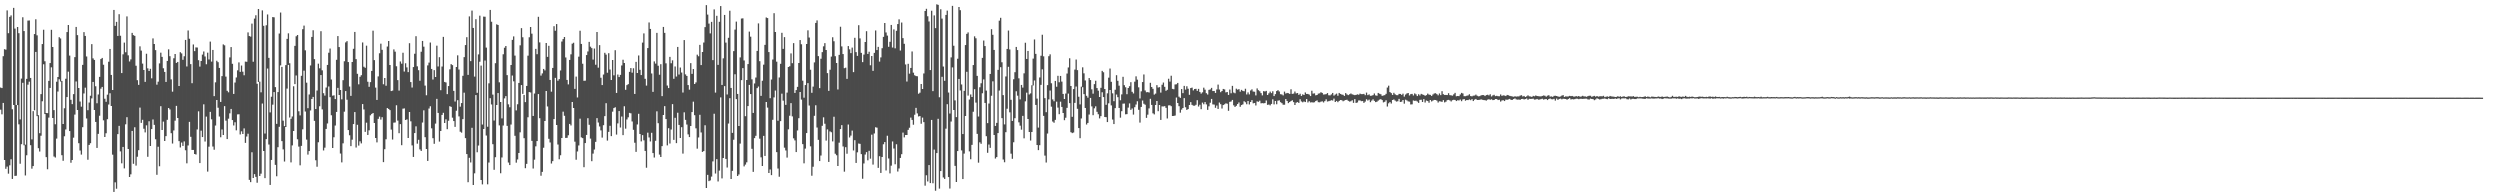 <?xml version="1.0" encoding="UTF-8"?>
<svg xmlns="http://www.w3.org/2000/svg" width="1920" height="150">
  <path d="M0 67.208h1v17.038H0zM1 67.643h1v20.159H1zM2 43.179h1v35.899H2zM3 37.777h1v85.095H3zM4 38.125h1v91.516H4zM5 7.962h1v119.990H5zM6 25.486h1v107.890H6zM7 12.932h1v114.019H7zM8 11.805h1v110.491H8zM9 83.921h1v53.510H9zM10 6.023h1v74.609H10zM11 21.956h1v113.184H11zM12 80.643h1v54.335H12zM13 20.728h1v59.966H13zM14 25.488h1v69.997H14zM15 91.719h1v34.005H15zM16 60.374h1v50.388H16zM17 13.237h1v50.338H17zM18 23.877h1v87.697H18zM19 111.110h1v23.667H19zM20 60.569h1v58.680H20zM21 15.823h1v49.212H21zM22 15.734h1v46.973H22zM23 59.867h1v51.629H23zM24 107.077h1v22.468H24zM25 85.367h1v42.191H25zM26 26.140h1v58.568H26zM27 14.806h1v25.070H27zM28 27.131h1v62.047H28zM29 88.465h1v25.362H29zM30 102.290h1v14.089H30zM31 72.296h1v31.961H31zM32 33.821h1v43.974H32zM33 22.843h1v26.516H33zM34 47.035h1v40.544H34zM35 86.761h1v33.933H35zM36 86.888h1v43.116H36zM37 62.109h1v28.225H37zM38 48.423h1v19.087H38zM39 22.899h1v28.821H39zM40 36.105h1v54.516H40zM41 84.602h1v35.625H41zM42 95.415h1v25.597H42zM43 62.786h1v43.638H43zM44 59.123h1v11.164H44zM45 28.557h1v32.303H45zM46 29.516h1v33.082H46zM47 62.159h1v57.036H47zM48 95.252h1v28.236H48zM49 83.168h1v21.498H49zM50 60.457h1v38.982H50zM51 24.620h1v49.909H51zM52 19.223h1v35.832H52zM53 42.691h1v57.983H53zM54 76.647h1v48.331H54zM55 79.988h1v42.915H55zM56 72.280h1v33.447H56zM57 43.859h1v44.147H57zM58 20.692h1v41.890H58zM59 26.985h1v57.497H59zM60 67.600h1v42.360H60zM61 77.984h1v37.635H61zM62 81.945h1v36.789H62zM63 49.840h1v47.869H63zM64 24.657h1v47.117H64zM65 27.585h1v39.759H65zM66 43.355h1v47.643H66zM67 84.622h1v38.069H67zM68 78.726h1v32.569H68zM69 73.546h1v36.415H69zM70 33.910h1v41.643H70zM71 44.847h1v18.088H71zM72 46.044h1v38.459H72zM73 66.277h1v27.354H73zM74 79.302h1v34.290H74zM75 72.528h1v30.287H75zM76 59.027h1v29.881H76zM77 45.338h1v22.761H77zM78 44.484h1v22.263H78zM79 49.700h1v42.696H79zM80 75.807h1v29.414H80zM81 78.160h1v24.184H81zM82 72.724h1v18.847H82zM83 47.401h1v32.863H83zM84 37.596h1v34.038H84zM85 57.554h1v23.838H85zM86 69.102h1v49.678H86zM87 7.646h1v139.783H87zM88 19.863h1v120.145H88zM89 16.770h1v128.166H89zM90 27.605h1v75.392H90zM91 10.884h1v85.799H91zM92 27.434h1v88.840H92zM93 56.133h1v69.295H93zM94 41.727h1v71.132H94zM95 32.693h1v96.626H95zM96 40.119h1v55.345H96zM97 12.606h1v77.386H97zM98 42.488h1v71.919H98zM99 47.183h1v88.758H99zM100 45.631h1v88.264H100zM101 25.230h1v75.337H101zM102 26.976h1v98.816H102zM103 27.536h1v70.189H103zM104 50.489h1v76.677H104zM105 61.591h1v58.795H105zM106 65.197h1v50.145H106zM107 35.570h1v47.083H107zM108 38.851h1v55.517H108zM109 48.822h1v43.208H109zM110 53.753h1v45.133H110zM111 62.881h1v38.788H111zM112 41.246h1v54.990H112zM113 52.475h1v67.964H113zM114 54.551h1v38.578H114zM115 52.834h1v59.294H115zM116 60.144h1v38.977H116zM117 29.491h1v62.276H117zM118 33.807h1v62.086H118zM119 38.493h1v68.470H119zM120 65.023h1v69.242H120zM121 62.741h1v49.933H121zM122 48.707h1v78.982H122zM123 40.460h1v41.077H123zM124 43.696h1v56.143H124zM125 52.421h1v40.981H125zM126 55.241h1v53.054H126zM127 62.927h1v41.645H127zM128 46.815h1v45.183H128zM129 37.874h1v45.049H129zM130 43.150h1v40.903H130zM131 60.970h1v41.339H131zM132 70.426h1v39.796H132zM133 44.744h1v55.464H133zM134 41.471h1v51.202H134zM135 48.340h1v32.976H135zM136 47.589h1v43.026H136zM137 66.059h1v42.319H137zM138 40.112h1v73.127H138zM139 41.035h1v68.407H139zM140 45.943h1v66.148H140zM141 43.192h1v65.400H141zM142 30.692h1v84.722H142zM143 51.051h1v74.393H143zM144 23.395h1v88.343H144zM145 29.767h1v63.825H145zM146 49.267h1v55.805H146zM147 63.876h1v51.296H147zM148 34.141h1v81.025H148zM149 39.295h1v79.001H149zM150 36.400h1v82.257H150zM151 36.508h1v62.898H151zM152 46.237h1v39.261H152zM153 51.125h1v74.124H153zM154 46.834h1v53.510H154zM155 41.924h1v63.344H155zM156 39.514h1v40.614H156zM157 43.383h1v65.293H157zM158 49.373h1v40.200H158zM159 40.438h1v91.356H159zM160 45.654h1v66.991H160zM161 31.974h1v53.947H161zM162 47.288h1v44.378H162zM163 38.337h1v74.202H163zM164 73.841h1v41.137H164zM165 63.223h1v33.204H165zM166 46.668h1v30.149H166zM167 47.760h1v34.981H167zM168 52.183h1v37.319H168zM169 78.286h1v27.155H169zM170 58.459h1v40.955H170zM171 34.085h1v69.611H171zM172 34.840h1v46.680H172zM173 58.832h1v33.851H173zM174 69.720h1v37.058H174zM175 70.896h1v20.250H175zM176 44.062h1v42.965H176zM177 36.169h1v47.476H177zM178 48.989h1v43.200H178zM179 72.140h1v24.198H179zM180 63.392h1v30.512H180zM181 59.471h1v40.643H181zM182 54.000h1v33.853H182zM183 47.935h1v39.806H183zM184 55.213h1v48.049H184zM185 50.326h1v50.526H185zM186 55.064h1v47.847H186zM187 57.810h1v40.819H187zM188 47.316h1v62.406H188zM189 47.464h1v57.370H189zM190 24.881h1v77.801H190zM191 27.704h1v110.442H191zM192 28.108h1v111.754H192zM193 18.107h1v98.827H193zM194 47.403h1v89.319H194zM195 14.266h1v119.481H195zM196 11.718h1v124.100H196zM197 64.311h1v76.030H197zM198 6.900h1v56.008H198zM199 62.734h1v72.432H199zM200 70.919h1v62.433H200zM201 7.973h1v71.539H201zM202 19.823h1v96.153H202zM203 102.535h1v34.248H203zM204 19.396h1v87.466H204zM205 11.093h1v41.521H205zM206 44.422h1v66.587H206zM207 86.345h1v55.704H207zM208 74.317h1v48.490H208zM209 13.129h1v67.264H209zM210 13.315h1v57.413H210zM211 66.895h1v59.704H211zM212 95.122h1v40.273H212zM213 70.699h1v42.369H213zM214 25.768h1v71.602H214zM215 9.624h1v40.624H215zM216 51.335h1v57.031H216zM217 92.660h1v22.086H217zM218 96.867h1v27.186H218zM219 50.045h1v47.474H219zM220 29.829h1v38.216H220zM221 25.586h1v24.272H221zM222 48.607h1v41.657H222zM223 91.176h1v33.524H223zM224 89.470h1v22.194H224zM225 66.256h1v34.348H225zM226 35.238h1v29.365H226zM227 27.833h1v30.120H227zM228 26.896h1v80.080H228zM229 85.453h1v27.135H229zM230 88.645h1v38.330H230zM231 58.198h1v53.837H231zM232 22.448h1v76.874H232zM233 19.679h1v34.586H233zM234 38.641h1v47.025H234zM235 63.492h1v43.730H235zM236 83.119h1v35.637H236zM237 72.524h1v43.519H237zM238 50.259h1v34.598H238zM239 28.356h1v47.689H239zM240 23.264h1v51.155H240zM241 45.389h1v47.433H241zM242 83.695h1v39.403H242zM243 69.515h1v58.528H243zM244 48.905h1v60.347H244zM245 52.497h1v29.127H245zM246 23.947h1v33.725H246zM247 54.038h1v30.000H247zM248 71.598h1v43.948H248zM249 73.411h1v39.992H249zM250 67.243h1v31.782H250zM251 49.879h1v44.922H251zM252 40.492h1v25.914H252zM253 37.295h1v37.341H253zM254 61.057h1v27.462H254zM255 73.475h1v40.175H255zM256 73.206h1v32.195H256zM257 76.092h1v20.328H257zM258 45.936h1v40.042H258zM259 27.707h1v39.795H259zM260 36.145h1v36.795H260zM261 69.115h1v48.779H261zM262 76.287h1v48.419H262zM263 61.604h1v48.488H263zM264 47.067h1v38.716H264zM265 32.553h1v37.390H265zM266 31.594h1v45.013H266zM267 47.643h1v52.239H267zM268 66.450h1v37.433H268zM269 73.602h1v38.649H269zM270 47.597h1v59.692H270zM271 37.482h1v57.815H271zM272 24.546h1v61.507H272zM273 45.439h1v67.855H273zM274 56.679h1v39.176H274zM275 64.745h1v47.058H275zM276 58.968h1v49.596H276zM277 57.738h1v52.389H277zM278 32.617h1v47.320H278zM279 51.253h1v32.835H279zM280 52.047h1v49.222H280zM281 35.072h1v59.157H281zM282 62.764h1v40.891H282zM283 66.667h1v33.448H283zM284 63.057h1v25.515H284zM285 54.494h1v33.017H285zM286 23.561h1v63.229H286zM287 46.166h1v48.287H287zM288 67.277h1v38.702H288zM289 76.735h1v32.631H289zM290 58.658h1v32.614H290zM291 40.896h1v48.631H291zM292 33.556h1v58.293H292zM293 38.264h1v51.730H293zM294 64.738h1v59.766H294zM295 59.886h1v54.693H295zM296 65.858h1v41.121H296zM297 35.718h1v47.292H297zM298 31.474h1v52.210H298zM299 49.899h1v34.705H299zM300 69.944h1v29.568H300zM301 69.570h1v37.580H301zM302 37.942h1v56.243H302zM303 39.704h1v54.367H303zM304 50.906h1v29.917H304zM305 61.538h1v31.086H305zM306 69.584h1v32.727H306zM307 47.202h1v48.143H307zM308 48.901h1v62.618H308zM309 40.508h1v42.951H309zM310 54.920h1v28.337H310zM311 48.603h1v43.570H311zM312 51.755h1v39.965H312zM313 55.404h1v50.574H313zM314 33.179h1v52.835H314zM315 63.050h1v30.151H315zM316 67.237h1v44.436H316zM317 51.498h1v69.050H317zM318 41.250h1v60.939H318zM319 27.818h1v69.213H319zM320 50.934h1v59.402H320zM321 53.907h1v53.469H321zM322 61.979h1v52.754H322zM323 39.724h1v76.169H323zM324 31.429h1v62.654H324zM325 35.816h1v48.924H325zM326 65.722h1v39.636H326zM327 73.155h1v41.284H327zM328 50.251h1v73.355H328zM329 48.068h1v35.298H329zM330 32.654h1v48.972H330zM331 52.948h1v45.619H331zM332 61.078h1v45.042H332zM333 53.864h1v56.562H333zM334 59.138h1v35.774H334zM335 35.093h1v40.828H335zM336 51.061h1v35.669H336zM337 43.938h1v64.800H337zM338 69.284h1v31.331H338zM339 51.113h1v37.173H339zM340 28.302h1v58.350H340zM341 62.915h1v31.546H341zM342 63.323h1v28.309H342zM343 72.315h1v26.889H343zM344 66.092h1v26.624H344zM345 53.240h1v28.343H345zM346 49.274h1v32.806H346zM347 50.042h1v40.325H347zM348 69.799h1v23.172H348zM349 77.981h1v19.474H349zM350 51.447h1v33.618H350zM351 42.507h1v34.434H351zM352 53.393h1v36.019H352zM353 81.903h1v19.289H353zM354 79.162h1v22.721H354zM355 58.224h1v33.246H355zM356 43.900h1v27.284H356zM357 34.618h1v71.475H357zM358 28.567h1v89.744H358zM359 57.478h1v82.477H359zM360 12.595h1v108.613H360zM361 46.933h1v77.826H361zM362 8.150h1v90.021H362zM363 21.469h1v120.589H363zM364 58.834h1v74.282H364zM365 14.742h1v58.266H365zM366 71.256h1v45.694H366zM367 41.779h1v70.005H367zM368 12.046h1v35.353H368zM369 50.377h1v87.842H369zM370 95.619h1v45.990H370zM371 12.765h1v86.326H371zM372 12.847h1v33.663H372zM373 36.547h1v67.548H373zM374 97.336h1v44.231H374zM375 63.982h1v60.831H375zM376 7.622h1v67.802H376zM377 16.706h1v63.542H377zM378 72.648h1v38.078H378zM379 92.548h1v37.867H379zM380 48.520h1v72.193H380zM381 18.662h1v61.962H381zM382 19.211h1v52.250H382zM383 63.245h1v33.059H383zM384 78.339h1v54.751H384zM385 90.945h1v29.982H385zM386 41.699h1v54.702H386zM387 36.662h1v38.903H387zM388 35.352h1v38.458H388zM389 57.715h1v38.931H389zM390 80.102h1v44.712H390zM391 82.394h1v44.365H391zM392 49.917h1v45.715H392zM393 30.642h1v27.368H393zM394 27.979h1v34.501H394zM395 42.683h1v61.592H395zM396 84.775h1v40.158H396zM397 80.085h1v42.383H397zM398 63.670h1v53.853H398zM399 34.791h1v66.861H399zM400 21.585h1v43.742H400zM401 28.635h1v43.444H401zM402 72.896h1v33.262H402zM403 78.418h1v50.765H403zM404 65.978h1v59.873H404zM405 42.748h1v47.316H405zM406 28.635h1v42.050H406zM407 20.719h1v50.285H407zM408 25.861h1v82.328H408zM409 89.054h1v40.369H409zM410 71.826h1v50.811H410zM411 37.528h1v74.834H411zM412 41.618h1v66.704H412zM413 12.894h1v59.366H413zM414 32.573h1v58.206H414zM415 58.085h1v76.885H415zM416 56.383h1v75.603H416zM417 52.927h1v60.515H417zM418 54.089h1v38.831H418zM419 33.030h1v36.854H419zM420 43.676h1v38.099H420zM421 35.172h1v71.448H421zM422 61.409h1v47.995H422zM423 70.421h1v55.190H423zM424 52.162h1v71.604H424zM425 20.102h1v71.351H425zM426 23.586h1v36.201H426zM427 18.469h1v77.515H427zM428 61.981h1v49.000H428zM429 60.775h1v61.545H429zM430 54.105h1v65.135H430zM431 31.876h1v74.125H431zM432 29.987h1v55.752H432zM433 28.415h1v60.494H433zM434 44.118h1v61.815H434zM435 61.382h1v44.427H435zM436 64.803h1v39.106H436zM437 46.016h1v49.142H437zM438 41.706h1v54.648H438zM439 33.513h1v44.818H439zM440 32.800h1v50.150H440zM441 68.254h1v40.563H441zM442 58.810h1v63.863H442zM443 74.859h1v41.470H443zM444 43.496h1v68.229H444zM445 23.611h1v67.524H445zM446 33.738h1v71.768H446zM447 48.947h1v57.119H447zM448 62.070h1v66.346H448zM449 61.974h1v47.892H449zM450 42.270h1v61.338H450zM451 39.503h1v51.293H451zM452 32.173h1v63.660H452zM453 35.833h1v70.627H453zM454 36.970h1v86.821H454zM455 45.780h1v72.175H455zM456 37.297h1v77.566H456zM457 49.730h1v59.233H457zM458 24.560h1v66.162H458zM459 51.968h1v42.113H459zM460 34.687h1v62.463H460zM461 59.685h1v40.470H461zM462 65.319h1v40.370H462zM463 57.224h1v38.933H463zM464 40.540h1v48.647H464zM465 41.954h1v37.318H465zM466 55.841h1v52.153H466zM467 40.858h1v60.406H467zM468 53.408h1v43.221H468zM469 61.446h1v43.094H469zM470 46.085h1v39.677H470zM471 57.833h1v25.153H471zM472 38.575h1v43.792H472zM473 71.358h1v32.017H473zM474 57.263h1v37.515H474zM475 59.188h1v26.120H475zM476 57.509h1v40.441H476zM477 50.266h1v39.231H477zM478 45.868h1v57.901H478zM479 48.387h1v33.215H479zM480 68.988h1v29.808H480zM481 65.392h1v26.376H481zM482 64.632h1v25.498H482zM483 55.176h1v31.494H483zM484 52.275h1v34.757H484zM485 55.792h1v37.472H485zM486 52.408h1v47.289H486zM487 72.132h1v37.488H487zM488 47.503h1v69.117H488zM489 56.042h1v39.525H489zM490 42.617h1v44.805H490zM491 53.594h1v49.298H491zM492 57.664h1v50.909H492zM493 32.705h1v71.065H493zM494 25.643h1v82.117H494zM495 60.533h1v55.394H495zM496 65.722h1v63.080H496zM497 36.916h1v64.977H497zM498 17.241h1v88.357H498zM499 22.244h1v86.401H499zM500 56.410h1v45.576H500zM501 70.536h1v47.009H501zM502 47.158h1v73.853H502zM503 48.857h1v59.291H503zM504 25.217h1v60.284H504zM505 50.501h1v44.136H505zM506 57.376h1v61.357H506zM507 49.310h1v71.271H507zM508 73.836h1v38.398H508zM509 20.668h1v67.637H509zM510 25.234h1v56.279H510zM511 48.622h1v42.804H511zM512 65.695h1v45.965H512zM513 67.628h1v30.818H513zM514 43.651h1v66.567H514zM515 48.611h1v50.888H515zM516 46.336h1v33.656H516zM517 60.502h1v46.901H517zM518 51.026h1v39.446H518zM519 58.781h1v51.126H519zM520 36.059h1v50.507H520zM521 57.246h1v38.681H521zM522 51.880h1v54.087H522zM523 55.709h1v41.966H523zM524 71.062h1v46.902H524zM525 30.751h1v55.507H525zM526 57.125h1v34.931H526zM527 58.327h1v37.314H527zM528 65.338h1v37.881H528zM529 68.840h1v36.421H529zM530 48.473h1v48.313H530zM531 56.731h1v29.318H531zM532 53.053h1v25.053H532zM533 64.521h1v23.949H533zM534 63.260h1v35.280H534zM535 41.969h1v72.194H535zM536 43.223h1v62.335H536zM537 34.469h1v53.693H537zM538 49.946h1v51.768H538zM539 39.955h1v76.714H539zM540 32.670h1v83.372H540zM541 20.831h1v75.394H541zM542 3.918h1v140.482H542zM543 11.233h1v123.072H543zM544 18.151h1v120.944H544zM545 25.627h1v112.904H545zM546 16.779h1v118.827H546zM547 46.165h1v77.810H547zM548 7.216h1v80.144H548zM549 71.115h1v62.179H549zM550 12.157h1v110.077H550zM551 49.827h1v89.540H551zM552 16.744h1v114.303H552zM553 4.647h1v70.162H553zM554 65.253h1v71.762H554zM555 44.813h1v76.523H555zM556 11.473h1v54.674H556zM557 32.702h1v89.348H557zM558 72.530h1v56.159H558zM559 29.052h1v65.829H559zM560 8.253h1v67.185H560zM561 67.541h1v69.928H561zM562 102.066h1v29.177H562zM563 39.257h1v68.060H563zM564 22.717h1v34.297H564zM565 16.584h1v59.555H565zM566 72.152h1v63.005H566zM567 96.757h1v37.252H567zM568 44.070h1v66.214H568zM569 14.213h1v47.343H569zM570 14.086h1v38.216H570zM571 46.418h1v81.353H571zM572 89.266h1v37.169H572zM573 61.421h1v63.266H573zM574 49.194h1v32.243H574zM575 24.249h1v40.963H575zM576 28.161h1v44.100H576zM577 60.938h1v53.332H577zM578 86.709h1v45.266H578zM579 64.092h1v41.974H579zM580 59.526h1v44.754H580zM581 39.132h1v28.578H581zM582 17.987h1v48.482H582zM583 47.022h1v59.479H583zM584 73.622h1v47.214H584zM585 62.010h1v65.503H585zM586 49.666h1v54.675H586zM587 34.464h1v85.285H587zM588 13.415h1v64.933H588zM589 13.861h1v68.765H589zM590 39.979h1v92.862H590zM591 75.419h1v54.749H591zM592 61.093h1v73.403H592zM593 45.739h1v46.256H593zM594 10.125h1v64.678H594zM595 24.555h1v45.001H595zM596 47.376h1v69.439H596zM597 92.748h1v36.701H597zM598 59.481h1v76.265H598zM599 48.978h1v44.051H599zM600 25.166h1v46.757H600zM601 37.513h1v39.779H601zM602 28.494h1v84.905H602zM603 80.527h1v35.012H603zM604 71.095h1v49.964H604zM605 51.473h1v47.873H605zM606 50.868h1v38.009H606zM607 40.998h1v38.222H607zM608 48.536h1v40.856H608zM609 33.109h1v73.145H609zM610 71.388h1v36.439H610zM611 69.193h1v47.574H611zM612 66.690h1v33.506H612zM613 48.361h1v42.414H613zM614 30.769h1v39.911H614zM615 34.004h1v42.480H615zM616 61.970h1v48.717H616zM617 75.031h1v50.389H617zM618 65.310h1v48.813H618zM619 33.808h1v68.374H619zM620 23.288h1v40.558H620zM621 28.809h1v52.235H621zM622 53.565h1v58.839H622zM623 71.262h1v63.727H623zM624 66.492h1v61.535H624zM625 47.930h1v41.012H625zM626 17.605h1v63.254H626zM627 15.675h1v82.268H627zM628 43.120h1v64.273H628zM629 67.673h1v56.039H629zM630 45.127h1v74.339H630zM631 40.048h1v56.552H631zM632 35.581h1v54.538H632zM633 33.141h1v61.901H633zM634 38.415h1v69.582H634zM635 56.159h1v43.212H635zM636 69.791h1v54.559H636zM637 53.572h1v47.356H637zM638 43.467h1v58.111H638zM639 28.624h1v79.975H639zM640 31.684h1v57.981H640zM641 43.176h1v74.915H641zM642 48.394h1v70.830H642zM643 68.688h1v58.779H643zM644 42.142h1v67.444H644zM645 20.510h1v78.616H645zM646 35.642h1v60.447H646zM647 41.541h1v70.956H647zM648 52.385h1v79.431H648zM649 51.977h1v61.047H649zM650 60.591h1v57.472H650zM651 35.367h1v60.293H651zM652 37.899h1v67.672H652zM653 40.800h1v63.330H653zM654 36.560h1v63.724H654zM655 55.411h1v60.159H655zM656 29.021h1v78.638H656zM657 40.062h1v85.071H657zM658 42.916h1v74.074H658zM659 19.361h1v90.849H659zM660 29.479h1v81.001H660zM661 40.604h1v77.745H661zM662 47.716h1v89.553H662zM663 41.920h1v83.599H663zM664 32.237h1v86.468H664zM665 23.976h1v92.841H665zM666 41.406h1v81.729H666zM667 39.717h1v76.098H667zM668 50.116h1v71.735H668zM669 43.016h1v60.393H669zM670 54.418h1v71.982H670zM671 40.582h1v61.923H671zM672 23.399h1v74.332H672zM673 38.460h1v59.589H673zM674 35.973h1v92.960H674zM675 47.323h1v72.643H675zM676 44.072h1v88.740H676zM677 37.025h1v83.526H677zM678 28.312h1v82.488H678zM679 17.672h1v91.432H679zM680 24.938h1v105.962H680zM681 27.318h1v76.950H681zM682 35.965h1v85.721H682zM683 32.111h1v101.061H683zM684 19.140h1v108.093H684zM685 36.523h1v72.124H685zM686 22.578h1v91.469H686zM687 37.108h1v89.054H687zM688 23.673h1v87.121H688zM689 18.480h1v113.237H689zM690 14.846h1v114.534H690zM691 38.798h1v82.496H691zM692 17.279h1v101.139H692zM693 29.267h1v72.578H693zM694 33.640h1v71.904H694zM695 49.485h1v54.215H695zM696 62.611h1v41.087H696zM697 48.995h1v50.734H697zM698 56.583h1v41.512H698zM699 52.158h1v38.160H699zM700 39.500h1v52.625H700zM701 55.830h1v39.964H701zM702 57.808h1v30.323H702zM703 58.405h1v24.417H703zM704 58.587h1v28.507H704zM705 71.997h1v17.443H705zM706 71.174h1v17.947H706zM707 64.527h1v30.485H707zM708 68.329h1v21.987H708zM709 56.415h1v37.399H709zM710 8.425h1v134.161H710zM711 6.750h1v127.846H711zM712 12.476h1v126.889H712zM713 16.488h1v110.284H713zM714 53.813h1v86.779H714zM715 8.238h1v83.851H715zM716 69.976h1v70.758H716zM717 11.841h1v103.064H717zM718 21.614h1v124.859H718zM719 3.324h1v114.252H719zM720 3.760h1v87.494H720zM721 74.708h1v70.154H721zM722 7.110h1v124.290H722zM723 14.289h1v44.683H723zM724 51.118h1v85.173H724zM725 62.078h1v75.329H725zM726 11.486h1v87.343H726zM727 8.160h1v71.847H727zM728 71.085h1v64.926H728zM729 87.218h1v57.557H729zM730 44.091h1v49.262H730zM731 4.501h1v47.254H731zM732 35.109h1v49.368H732zM733 77.084h1v50.318H733zM734 89.936h1v49.824H734zM735 45.104h1v70.923H735zM736 5.370h1v55.271H736zM737 7.822h1v61.669H737zM738 64.870h1v50.614H738zM739 102.980h1v34.552H739zM740 69.779h1v48.195H740zM741 34.601h1v54.499H741zM742 26.028h1v29.093H742zM743 24.904h1v48.535H743zM744 76.419h1v39.875H744zM745 72.570h1v49.759H745zM746 74.471h1v36.795H746zM747 49.947h1v35.841H747zM748 27.903h1v40.606H748zM749 29.372h1v49.445H749zM750 58.281h1v44.549H750zM751 89.517h1v35.394H751zM752 67.025h1v42.284H752zM753 63.959h1v46.466H753zM754 44.445h1v27.184H754zM755 31.131h1v29.848H755zM756 35.373h1v43.702H756zM757 69.563h1v35.036H757zM758 94.549h1v22.804H758zM759 79.534h1v31.471H759zM760 56.760h1v56.818H760zM761 22.427h1v51.086H761zM762 26.711h1v35.743H762zM763 38.341h1v65.351H763zM764 96.737h1v25.020H764zM765 94.339h1v26.282H765zM766 53.643h1v48.563H766zM767 15.878h1v53.640H767zM768 13.684h1v37.949H768zM769 47.825h1v42.895H769zM770 73.084h1v49.421H770zM771 95.526h1v29.085H771zM772 58.700h1v42.844H772zM773 37.560h1v45.961H773zM774 23.443h1v27.837H774zM775 37.965h1v48.301H775zM776 76.654h1v41.361H776zM777 92.871h1v29.110H777zM778 60.901h1v48.371H778zM779 55.449h1v35.345H779zM780 36.052h1v34.061H780zM781 38.455h1v35.033H781zM782 60.184h1v33.773H782zM783 76.318h1v20.213H783zM784 65.231h1v34.347H784zM785 67.299h1v21.703H785zM786 56.315h1v49.907H786zM787 32.842h1v44.961H787zM788 45.281h1v25.893H788zM789 39.096h1v52.321H789zM790 72.530h1v28.824H790zM791 71.719h1v36.196H791zM792 65.498h1v35.896H792zM793 44.997h1v20.664H793zM794 30.320h1v31.493H794zM795 41.359h1v39.236H795zM796 75.742h1v35.612H796zM797 97.977h1v17.344H797zM798 59.513h1v51.983H798zM799 42.817h1v22.345H799zM800 26.674h1v26.589H800zM801 43.239h1v45.768H801zM802 75.345h1v44.177H802zM803 86.150h1v38.650H803zM804 65.404h1v37.149H804zM805 43.138h1v33.226H805zM806 41.702h1v27.821H806zM807 63.925h1v18.019H807zM808 76.363h1v16.982H808zM809 77.788h1v16.461H809zM810 62.138h1v29.896H810zM811 66.626h1v11.471H811zM812 58.217h1v24.440H812zM813 63.165h1v24.541H813zM814 58.293h1v19.767H814zM815 62.645h1v19.459H815zM816 72.160h1v14.624H816zM817 76.019h1v16.290H817zM818 71.819h1v18.622H818zM819 56.479h1v26.361H819zM820 51.818h1v20.044H820zM821 44.729h1v34.487H821zM822 66.061h1v35.457H822zM823 89.679h1v12.588H823zM824 68.422h1v33.384H824zM825 53.478h1v25.524H825zM826 45.714h1v20.758H826zM827 53.846h1v29.737H827zM828 74.305h1v24.058H828zM829 80.156h1v25.997H829zM830 66.541h1v24.443H830zM831 51.707h1v15.280H831zM832 56.339h1v15.950H832zM833 61.775h1v21.143H833zM834 73.583h1v22.082H834zM835 74.988h1v19.427H835zM836 59.949h1v28.035H836zM837 61.505h1v13.727H837zM838 68.621h1v13.073H838zM839 71.925h1v16.523H839zM840 64.596h1v18.604H840zM841 61.995h1v19.646H841zM842 67.622h1v18.240H842zM843 69.645h1v18.111H843zM844 74.508h1v16.415H844zM845 67.453h1v21.755H845zM846 54.444h1v16.409H846zM847 55.488h1v19.056H847zM848 68.356h1v21.492H848zM849 80.467h1v9.541H849zM850 71.689h1v22.061H850zM851 59.627h1v19.715H851zM852 52.608h1v16.496H852zM853 62.844h1v18.101H853zM854 71.682h1v20.141H854zM855 77.740h1v17.529H855zM856 68.893h1v14.149H856zM857 57.728h1v14.852H857zM858 62.048h1v12.604H858zM859 65.796h1v17.072H859zM860 76.989h1v13.389H860zM861 72.513h1v12.869H861zM862 58.988h1v20.625H862zM863 65.412h1v14.100H863zM864 67.045h1v20.768H864zM865 72.370h1v15.290H865zM866 67.560h1v15.098H866zM867 66.178h1v13.250H867zM868 63.126h1v21.271H868zM869 70.487h1v12.790H869zM870 71.802h1v16.217H870zM871 62.702h1v19.617H871zM872 58.611h1v21.674H872zM873 61.160h1v16.626H873zM874 67.060h1v17.276H874zM875 75.631h1v18.534H875zM876 70.166h1v11.956H876zM877 63.042h1v14.164H877zM878 57.164h1v22.497H878zM879 69.491h1v10.945H879zM880 70.837h1v19.675H880zM881 70.723h1v17.347H881zM882 71.055h1v12.195H882zM883 63.597h1v12.274H883zM884 66.793h1v13.771H884zM885 68.211h1v18.825H885zM886 72.665h1v15.181H886zM887 71.867h1v8.755H887zM888 65.380h1v12.208H888zM889 67.209h1v18.171H889zM890 66.936h1v13.723H890zM891 71.137h1v20.959H891zM892 65.065h1v16.654H892zM893 63.402h1v18.387H893zM894 66.661h1v14.837H894zM895 69.757h1v13.067H895zM896 68.977h1v21.990H896zM897 60.457h1v20.470H897zM898 62.680h1v18.140H898zM899 58.168h1v23.397H899zM900 68.240h1v20.829H900zM901 68.533h1v20.527H901zM902 64.848h1v23.866H902zM903 64.737h1v10.181H903zM904 63.709h1v15.401H904zM905 74.260h1v7.307H905zM906 75.181h1v11.372H906zM907 68.419h1v15.751H907zM908 71.544h1v11.425H908zM909 65.943h1v9.426H909zM910 68.800h1v13.595H910zM911 66.270h1v18.156H911zM912 68.133h1v15.607H912zM913 72.794h1v7.841H913zM914 67.623h1v10.807H914zM915 67.261h1v13.302H915zM916 69.443h1v11.714H916zM917 68.331h1v12.852H917zM918 68.197h1v12.266H918zM919 69.763h1v7.210H919zM920 68.249h1v13.553H920zM921 70.627h1v9.813H921zM922 71.885h1v11.982H922zM923 70.888h1v7.917H923zM924 67.340h1v12.742H924zM925 68.882h1v9.523H925zM926 71.574h1v8.612H926zM927 72.618h1v11.757H927zM928 69.013h1v12.643H928zM929 68.664h1v10.225H929zM930 67.486h1v8.491H930zM931 69.916h1v10.254H931zM932 69.813h1v10.497H932zM933 71.375h1v11.436H933zM934 68.692h1v12.372H934zM935 64.951h1v18.692H935zM936 68.771h1v9.995H936zM937 70.814h1v9.216H937zM938 69.877h1v13.480H938zM939 68.319h1v12.350H939zM940 68.675h1v11.456H940zM941 70.948h1v8.406H941zM942 70.673h1v9.015H942zM943 72.930h1v12.189H943zM944 68.781h1v9.450H944zM945 71.618h1v6.297H945zM946 65.947h1v10.796H946zM947 71.084h1v9.796H947zM948 71.647h1v10.483H948zM949 68.113h1v13.147H949zM950 68.890h1v11.038H950zM951 68.449h1v10.264H951zM952 70.378h1v11.668H952zM953 69.008h1v11.659H953zM954 69.810h1v10.369H954zM955 70.078h1v7.700H955zM956 68.144h1v10.400H956zM957 72.573h1v7.508H957zM958 70.960h1v6.606H958zM959 72.498h1v7.754H959zM960 69.473h1v8.878H960zM961 68.593h1v8.320H961zM962 70.280h1v9.059H962zM963 70.451h1v8.659H963zM964 73.279h1v7.714H964zM965 67.883h1v10.012H965zM966 69.280h1v8.923H966zM967 70.092h1v7.220H967zM968 71.502h1v7.836H968zM969 73.276h1v5.935H969zM970 69.966h1v9.379H970zM971 70.239h1v8.906H971zM972 69.789h1v7.358H972zM973 72.954h1v7.574H973zM974 71.667h1v8.623H974zM975 70.338h1v10.608H975zM976 71.510h1v8.315H976zM977 70.105h1v6.171H977zM978 73.782h1v6.393H978zM979 72.312h1v5.241H979zM980 69.945h1v10.124H980zM981 69.245h1v8.075H981zM982 70.235h1v6.824H982zM983 72.360h1v6.132H983zM984 72.559h1v6.719H984zM985 73.270h1v7.182H985zM986 70.370h1v10.045H986zM987 71.809h1v4.297H987zM988 71.381h1v6.206H988zM989 71.600h1v7.599H989zM990 72.136h1v6.224H990zM991 68.564h1v9.035H991zM992 72.100h1v4.891H992zM993 71.875h1v6.559H993zM994 70.281h1v10.366H994zM995 71.751h1v7.090H995zM996 71.418h1v6.947H996zM997 72.841h1v6.197H997zM998 71.967h1v4.259H998zM999 73.659h1v4.249H999zM1000 72.456h1v6.121H1000zM1001 72.983h1v4.933H1001zM1002 71.007h1v7.382H1002zM1003 72.133h1v3.928H1003zM1004 72.134h1v6.579H1004zM1005 72.672h1v5.061H1005zM1006 73.769h1v4.913H1006zM1007 69.708h1v8.843H1007zM1008 71.899h1v6.851H1008zM1009 71.665h1v6.856H1009zM1010 73.192h1v4.409H1010zM1011 72.981h1v4.139H1011zM1012 71.886h1v6.582H1012zM1013 71.665h1v6.914H1013zM1014 70.834h1v7.255H1014zM1015 71.360h1v6.472H1015zM1016 72.618h1v6.064H1016zM1017 72.502h1v5.172H1017zM1018 72.311h1v3.995H1018zM1019 71.451h1v6.506H1019zM1020 73.181h1v4.534H1020zM1021 73.256h1v4.164H1021zM1022 72.478h1v4.453H1022zM1023 71.354h1v5.845H1023zM1024 73.398h1v2.342H1024zM1025 72.602h1v5.724H1025zM1026 71.899h1v5.641H1026zM1027 73.502h1v4.985H1027zM1028 71.374h1v6.119H1028zM1029 72.143h1v4.660H1029zM1030 72.586h1v4.348H1030zM1031 72.794h1v4.962H1031zM1032 73.686h1v3.522H1032zM1033 71.496h1v5.283H1033zM1034 72.509h1v4.075H1034zM1035 73.075h1v4.382H1035zM1036 72.394h1v5.658H1036zM1037 71.775h1v6.009H1037zM1038 72.430h1v4.579H1038zM1039 72.737h1v6.264H1039zM1040 73.077h1v3.045H1040zM1041 72.846h1v6.211H1041zM1042 72.439h1v6.274H1042zM1043 72.772h1v4.389H1043zM1044 71.883h1v5.231H1044zM1045 72.293h1v5.444H1045zM1046 72.271h1v5.357H1046zM1047 72.105h1v6.894H1047zM1048 73.098h1v4.951H1048zM1049 71.137h1v5.102H1049zM1050 73.038h1v4.157H1050zM1051 72.480h1v4.027H1051zM1052 73.562h1v4.945H1052zM1053 73.481h1v3.760H1053zM1054 73.074h1v3.207H1054zM1055 71.789h1v5.674H1055zM1056 73.247h1v5.214H1056zM1057 73.515h1v4.630H1057zM1058 71.349h1v5.935H1058zM1059 71.996h1v4.501H1059zM1060 72.383h1v3.752H1060zM1061 73.603h1v3.229H1061zM1062 73.321h1v5.331H1062zM1063 73.070h1v5.095H1063zM1064 72.045h1v4.968H1064zM1065 67.234h1v14.591H1065zM1066 65.786h1v13.576H1066zM1067 70.689h1v7.715H1067zM1068 71.506h1v8.027H1068zM1069 72.920h1v3.881H1069zM1070 71.277h1v5.117H1070zM1071 72.463h1v4.808H1071zM1072 73.067h1v4.981H1072zM1073 73.135h1v4.619H1073zM1074 72.108h1v3.839H1074zM1075 72.121h1v6.213H1075zM1076 72.863h1v5.236H1076zM1077 71.914h1v4.871H1077zM1078 74.180h1v5.423H1078zM1079 72.601h1v3.942H1079zM1080 71.781h1v5.347H1080zM1081 71.407h1v6.447H1081zM1082 73.342h1v4.739H1082zM1083 72.284h1v7.946H1083zM1084 72.068h1v8.064H1084zM1085 73.323h1v3.809H1085zM1086 71.729h1v5.743H1086zM1087 72.426h1v4.912H1087zM1088 73.781h1v4.186H1088zM1089 72.395h1v6.629H1089zM1090 73.327h1v3.395H1090zM1091 72.115h1v4.485H1091zM1092 72.536h1v5.780H1092zM1093 72.903h1v3.254H1093zM1094 73.564h1v5.174H1094zM1095 73.058h1v4.143H1095zM1096 71.862h1v5.750H1096zM1097 72.675h1v6.228H1097zM1098 72.835h1v3.984H1098zM1099 73.693h1v4.217H1099zM1100 72.533h1v4.731H1100zM1101 71.763h1v5.003H1101zM1102 71.580h1v5.222H1102zM1103 72.292h1v4.973H1103zM1104 73.226h1v5.509H1104zM1105 71.762h1v5.987H1105zM1106 73.057h1v4.869H1106zM1107 70.037h1v8.178H1107zM1108 72.363h1v4.518H1108zM1109 72.889h1v5.752H1109zM1110 72.900h1v5.178H1110zM1111 73.008h1v3.901H1111zM1112 71.568h1v5.123H1112zM1113 73.062h1v4.037H1113zM1114 73.211h1v4.725H1114zM1115 73.463h1v3.470H1115zM1116 72.450h1v4.206H1116zM1117 71.341h1v5.428H1117zM1118 73.939h1v3.689H1118zM1119 73.729h1v3.297H1119zM1120 73.853h1v3.291H1120zM1121 72.556h1v3.868H1121zM1122 71.337h1v6.363H1122zM1123 71.780h1v4.620H1123zM1124 73.879h1v2.225H1124zM1125 73.871h1v3.484H1125zM1126 73.547h1v3.269H1126zM1127 73.273h1v3.631H1127zM1128 72.371h1v3.975H1128zM1129 73.792h1v3.149H1129zM1130 73.973h1v2.177H1130zM1131 73.469h1v4.133H1131zM1132 73.376h1v3.160H1132zM1133 72.648h1v3.358H1133zM1134 73.545h1v3.232H1134zM1135 74.007h1v2.743H1135zM1136 73.816h1v2.852H1136zM1137 73.223h1v3.044H1137zM1138 73.031h1v3.636H1138zM1139 73.030h1v3.835H1139zM1140 73.793h1v3.163H1140zM1141 73.010h1v4.252H1141zM1142 72.755h1v3.793H1142zM1143 73.284h1v2.879H1143zM1144 72.400h1v4.247H1144zM1145 74.074h1v2.158H1145zM1146 73.279h1v3.644H1146zM1147 72.785h1v4.003H1147zM1148 73.806h1v2.223H1148zM1149 73.570h1v2.501H1149zM1150 73.860h1v3.006H1150zM1151 73.912h1v2.699H1151zM1152 72.528h1v5.515H1152zM1153 73.634h1v3.535H1153zM1154 73.206h1v3.759H1154zM1155 73.360h1v4.257H1155zM1156 73.767h1v2.711H1156zM1157 72.921h1v3.740H1157zM1158 73.149h1v3.202H1158zM1159 73.628h1v2.327H1159zM1160 73.848h1v2.904H1160zM1161 74.060h1v2.641H1161zM1162 74.296h1v1.787H1162zM1163 73.946h1v1.603H1163zM1164 74.181h1v2.155H1164zM1165 74.051h1v2.469H1165zM1166 74.009h1v2.417H1166zM1167 73.404h1v3.311H1167zM1168 73.120h1v2.934H1168zM1169 74.078h1v1.856H1169zM1170 73.691h1v2.703H1170zM1171 74.478h1v1.581H1171zM1172 73.980h1v1.664H1172zM1173 73.209h1v3.430H1173zM1174 73.984h1v1.917H1174zM1175 74.089h1v1.917H1175zM1176 74.455h1v1.487H1176zM1177 73.644h1v2.135H1177zM1178 73.954h1v2.551H1178zM1179 73.298h1v3.084H1179zM1180 73.715h1v2.248H1180zM1181 73.890h1v2.637H1181zM1182 73.995h1v2.463H1182zM1183 74.043h1v2.115H1183zM1184 73.690h1v2.152H1184zM1185 73.298h1v3.191H1185zM1186 73.514h1v2.691H1186zM1187 74.224h1v1.832H1187zM1188 73.448h1v3.384H1188zM1189 73.110h1v2.931H1189zM1190 74.186h1v1.445H1190zM1191 74.059h1v2.152H1191zM1192 74.412h1v1.892H1192zM1193 73.650h1v2.210H1193zM1194 73.549h1v3.706H1194zM1195 73.742h1v1.930H1195zM1196 74.064h1v2.641H1196zM1197 74.333h1v1.663H1197zM1198 74.075h1v1.630H1198zM1199 73.444h1v2.869H1199zM1200 73.086h1v2.757H1200zM1201 74.438h1v1.499H1201zM1202 73.967h1v2.056H1202zM1203 74.163h1v2.435H1203zM1204 74.055h1v1.920H1204zM1205 73.648h1v1.744H1205zM1206 73.841h1v2.573H1206zM1207 73.701h1v2.417H1207zM1208 74.143h1v2.182H1208zM1209 74.197h1v1.913H1209zM1210 73.761h1v2.028H1210zM1211 74.151h1v1.679H1211zM1212 73.751h1v2.435H1212zM1213 74.298h1v1.573H1213zM1214 74.067h1v1.787H1214zM1215 73.594h1v2.362H1215zM1216 74.059h1v1.829H1216zM1217 74.015h1v1.763H1217zM1218 74.362h1v1.437H1218zM1219 73.817h1v2.512H1219zM1220 73.537h1v2.931H1220zM1221 73.539h1v2.197H1221zM1222 74.341h1v1.694H1222zM1223 73.908h1v2.224H1223zM1224 73.610h1v3.345H1224zM1225 74.247h1v2.112H1225zM1226 73.724h1v1.726H1226zM1227 74.255h1v1.654H1227zM1228 73.977h1v2.402H1228zM1229 73.889h1v2.334H1229zM1230 74.002h1v1.862H1230zM1231 73.584h1v2.253H1231zM1232 74.607h1v1.000H1232zM1233 74.264h1v1.717H1233zM1234 74.009h1v2.161H1234zM1235 74.399h1v1.000H1235zM1236 73.657h1v2.379H1236zM1237 74.047h1v1.882H1237zM1238 74.136h1v1.739H1238zM1239 74.255h1v1.727H1239zM1240 74.511h1v1.103H1240zM1241 74.410h1v1.557H1241zM1242 73.891h1v1.722H1242zM1243 74.319h1v1.135H1243zM1244 73.934h1v2.382H1244zM1245 74.501h1v1.102H1245zM1246 74.013h1v1.500H1246zM1247 74.016h1v1.558H1247zM1248 74.442h1v1.037H1248zM1249 74.370h1v1.794H1249zM1250 73.908h1v2.416H1250zM1251 74.052h1v1.593H1251zM1252 74.015h1v2.351H1252zM1253 74.113h1v1.788H1253zM1254 73.840h1v2.030H1254zM1255 74.433h1v1.631H1255zM1256 74.287h1v1.791H1256zM1257 74.301h1v1.246H1257zM1258 74.637h1v1.000H1258zM1259 74.320h1v1.276H1259zM1260 74.564h1v1.057H1260zM1261 74.486h1v1.305H1261zM1262 74.348h1v1.532H1262zM1263 73.930h1v2.050H1263zM1264 74.474h1v1.000H1264zM1265 74.119h1v1.529H1265zM1266 74.354h1v1.378H1266zM1267 74.706h1v1.000H1267zM1268 74.193h1v1.366H1268zM1269 74.250h1v1.480H1269zM1270 74.393h1v1.321H1270zM1271 74.434h1v1.171H1271zM1272 74.531h1v1.085H1272zM1273 74.090h1v1.323H1273zM1274 74.349h1v1.362H1274zM1275 74.462h1v1.163H1275zM1276 74.100h1v1.992H1276zM1277 74.446h1v1.338H1277zM1278 74.419h1v1.024H1278zM1279 74.233h1v1.318H1279zM1280 74.155h1v1.410H1280zM1281 74.432h1v1.309H1281zM1282 74.793h1v1.000H1282zM1283 74.392h1v1.367H1283zM1284 73.585h1v1.943H1284zM1285 74.442h1v1.130H1285zM1286 74.354h1v1.164H1286zM1287 74.277h1v1.557H1287zM1288 74.451h1v1.063H1288zM1289 73.944h1v1.941H1289zM1290 74.308h1v1.435H1290zM1291 74.379h1v1.774H1291zM1292 74.063h1v1.563H1292zM1293 74.463h1v1.000H1293zM1294 73.641h1v2.006H1294zM1295 74.267h1v1.529H1295zM1296 74.538h1v1.124H1296zM1297 74.230h1v1.497H1297zM1298 74.453h1v1.000H1298zM1299 74.138h1v1.455H1299zM1300 74.408h1v1.025H1300zM1301 74.650h1v1.000H1301zM1302 74.629h1v1.044H1302zM1303 74.493h1v1.054H1303zM1304 74.287h1v1.651H1304zM1305 74.152h1v1.537H1305zM1306 74.367h1v1.063H1306zM1307 74.245h1v1.293H1307zM1308 74.466h1v1.171H1308zM1309 74.566h1v1.000H1309zM1310 74.350h1v1.290H1310zM1311 74.530h1v1.000H1311zM1312 74.140h1v1.480H1312zM1313 74.156h1v1.564H1313zM1314 74.404h1v1.000H1314zM1315 74.248h1v1.628H1315zM1316 74.569h1v1.066H1316zM1317 74.065h1v1.667H1317zM1318 74.432h1v1.060H1318zM1319 74.506h1v1.000H1319zM1320 74.397h1v1.137H1320zM1321 74.722h1v1.000H1321zM1322 74.517h1v1.019H1322zM1323 74.555h1v1.196H1323zM1324 74.540h1v1.000H1324zM1325 74.628h1v1.000H1325zM1326 74.293h1v1.102H1326zM1327 74.610h1v1.000H1327zM1328 74.641h1v1.080H1328zM1329 74.793h1v1.000H1329zM1330 74.583h1v1.000H1330zM1331 74.628h1v1.000H1331zM1332 74.467h1v1.000H1332zM1333 74.475h1v1.091H1333zM1334 74.661h1v1.000H1334zM1335 74.520h1v1.000H1335zM1336 74.326h1v1.078H1336zM1337 74.633h1v1.000H1337zM1338 74.510h1v1.192H1338zM1339 74.344h1v1.204H1339zM1340 74.515h1v1.000H1340zM1341 74.311h1v1.169H1341zM1342 74.680h1v1.000H1342zM1343 74.450h1v1.000H1343zM1344 74.531h1v1.000H1344zM1345 74.550h1v1.000H1345zM1346 74.600h1v1.000H1346zM1347 74.225h1v1.384H1347zM1348 74.527h1v1.055H1348zM1349 74.604h1v1.000H1349zM1350 74.478h1v1.000H1350zM1351 74.669h1v1.000H1351zM1352 74.253h1v1.404H1352zM1353 74.676h1v1.000H1353zM1354 74.601h1v1.000H1354zM1355 74.625h1v1.000H1355zM1356 74.597h1v1.000H1356zM1357 74.322h1v1.146H1357zM1358 74.644h1v1.000H1358zM1359 74.650h1v1.000H1359zM1360 74.505h1v1.075H1360zM1361 74.579h1v1.000H1361zM1362 74.565h1v1.000H1362zM1363 74.627h1v1.000H1363zM1364 74.469h1v1.000H1364zM1365 74.685h1v1.000H1365zM1366 74.698h1v1.000H1366zM1367 74.618h1v1.000H1367zM1368 74.593h1v1.000H1368zM1369 74.685h1v1.000H1369zM1370 74.601h1v1.000H1370zM1371 74.567h1v1.000H1371zM1372 74.580h1v1.000H1372zM1373 74.515h1v1.000H1373zM1374 74.643h1v1.000H1374zM1375 74.713h1v1.000H1375zM1376 74.781h1v1.000H1376zM1377 74.593h1v1.000H1377zM1378 74.390h1v1.011H1378zM1379 74.719h1v1.000H1379zM1380 74.567h1v1.000H1380zM1381 74.661h1v1.000H1381zM1382 74.533h1v1.000H1382zM1383 74.683h1v1.000H1383zM1384 74.798h1v1.000H1384zM1385 74.748h1v1.000H1385zM1386 74.697h1v1.000H1386zM1387 74.591h1v1.000H1387zM1388 74.510h1v1.000H1388zM1389 74.605h1v1.000H1389zM1390 74.771h1v1.000H1390zM1391 74.630h1v1.000H1391zM1392 74.669h1v1.000H1392zM1393 74.763h1v1.000H1393zM1394 74.673h1v1.000H1394zM1395 74.743h1v1.000H1395zM1396 74.685h1v1.000H1396zM1397 74.684h1v1.000H1397zM1398 74.534h1v1.000H1398zM1399 74.273h1v1.318H1399zM1400 74.715h1v1.000H1400zM1401 74.790h1v1.000H1401zM1402 74.674h1v1.000H1402zM1403 74.544h1v1.000H1403zM1404 74.667h1v1.000H1404zM1405 74.747h1v1.000H1405zM1406 74.450h1v1.000H1406zM1407 74.533h1v1.000H1407zM1408 74.572h1v1.000H1408zM1409 74.881h1v1.000H1409zM1410 74.529h1v1.000H1410zM1411 74.779h1v1.000H1411zM1412 74.778h1v1.000H1412zM1413 74.609h1v1.000H1413zM1414 74.740h1v1.000H1414zM1415 74.618h1v1.000H1415zM1416 74.764h1v1.000H1416zM1417 74.596h1v1.000H1417zM1418 74.719h1v1.000H1418zM1419 74.468h1v1.000H1419zM1420 74.191h1v1.555H1420zM1421 74.614h1v1.000H1421zM1422 74.797h1v1.000H1422zM1423 74.733h1v1.000H1423zM1424 74.672h1v1.000H1424zM1425 74.595h1v1.000H1425zM1426 74.728h1v1.000H1426zM1427 74.598h1v1.000H1427zM1428 74.768h1v1.000H1428zM1429 74.637h1v1.000H1429zM1430 74.653h1v1.000H1430zM1431 74.736h1v1.000H1431zM1432 74.818h1v1.000H1432zM1433 74.725h1v1.000H1433zM1434 74.868h1v1.000H1434zM1435 74.838h1v1.000H1435zM1436 74.735h1v1.000H1436zM1437 74.665h1v1.000H1437zM1438 74.696h1v1.000H1438zM1439 74.758h1v1.000H1439zM1440 74.690h1v1.000H1440zM1441 74.620h1v1.000H1441zM1442 74.673h1v1.000H1442zM1443 74.814h1v1.000H1443zM1444 74.787h1v1.000H1444zM1445 74.626h1v1.000H1445zM1446 74.838h1v1.000H1446zM1447 74.779h1v1.000H1447zM1448 74.773h1v1.000H1448zM1449 74.777h1v1.000H1449zM1450 74.815h1v1.000H1450zM1451 74.879h1v1.000H1451zM1452 74.700h1v1.000H1452zM1453 74.831h1v1.000H1453zM1454 74.763h1v1.000H1454zM1455 74.754h1v1.000H1455zM1456 74.815h1v1.000H1456zM1457 74.667h1v1.000H1457zM1458 74.767h1v1.000H1458zM1459 74.726h1v1.000H1459zM1460 74.844h1v1.000H1460zM1461 74.725h1v1.000H1461zM1462 74.659h1v1.000H1462zM1463 74.744h1v1.000H1463zM1464 74.779h1v1.000H1464zM1465 74.793h1v1.000H1465zM1466 74.678h1v1.000H1466zM1467 74.854h1v1.000H1467zM1468 74.742h1v1.000H1468zM1469 74.706h1v1.000H1469zM1470 74.812h1v1.000H1470zM1471 74.759h1v1.000H1471zM1472 74.732h1v1.000H1472zM1473 74.799h1v1.000H1473zM1474 74.764h1v1.000H1474zM1475 74.698h1v1.000H1475zM1476 74.840h1v1.000H1476zM1477 74.788h1v1.000H1477zM1478 74.813h1v1.000H1478zM1479 74.856h1v1.000H1479zM1480 74.792h1v1.000H1480zM1481 74.844h1v1.000H1481zM1482 74.713h1v1.000H1482zM1483 74.798h1v1.000H1483zM1484 74.779h1v1.000H1484zM1485 74.819h1v1.000H1485zM1486 74.832h1v1.000H1486zM1487 74.817h1v1.000H1487zM1488 74.908h1v1.000H1488zM1489 74.818h1v1.000H1489zM1490 74.768h1v1.000H1490zM1491 74.846h1v1.000H1491zM1492 74.836h1v1.000H1492zM1493 74.837h1v1.000H1493zM1494 74.767h1v1.000H1494zM1495 74.850h1v1.000H1495zM1496 74.859h1v1.000H1496zM1497 74.873h1v1.000H1497zM1498 74.762h1v1.000H1498zM1499 74.766h1v1.000H1499zM1500 74.865h1v1.000H1500zM1501 74.832h1v1.000H1501zM1502 74.882h1v1.000H1502zM1503 74.811h1v1.000H1503zM1504 74.857h1v1.000H1504zM1505 74.770h1v1.000H1505zM1506 74.840h1v1.000H1506zM1507 74.849h1v1.000H1507zM1508 74.775h1v1.000H1508zM1509 74.878h1v1.000H1509zM1510 74.831h1v1.000H1510zM1511 74.796h1v1.000H1511zM1512 74.896h1v1.000H1512zM1513 74.846h1v1.000H1513zM1514 74.879h1v1.000H1514zM1515 74.838h1v1.000H1515zM1516 74.879h1v1.000H1516zM1517 74.841h1v1.000H1517zM1518 74.836h1v1.000H1518zM1519 74.834h1v1.000H1519zM1520 74.821h1v1.000H1520zM1521 74.870h1v1.000H1521zM1522 74.835h1v1.000H1522zM1523 74.876h1v1.000H1523zM1524 74.857h1v1.000H1524zM1525 74.865h1v1.000H1525zM1526 74.777h1v1.000H1526zM1527 74.867h1v1.000H1527zM1528 74.810h1v1.000H1528zM1529 74.799h1v1.000H1529zM1530 74.864h1v1.000H1530zM1531 74.886h1v1.000H1531zM1532 74.785h1v1.000H1532zM1533 74.871h1v1.000H1533zM1534 74.834h1v1.000H1534zM1535 74.910h1v1.000H1535zM1536 74.864h1v1.000H1536zM1537 74.847h1v1.000H1537zM1538 74.880h1v1.000H1538zM1539 74.883h1v1.000H1539zM1540 74.890h1v1.000H1540zM1541 74.920h1v1.000H1541zM1542 74.818h1v1.000H1542zM1543 74.850h1v1.000H1543zM1544 74.877h1v1.000H1544zM1545 74.887h1v1.000H1545zM1546 74.840h1v1.000H1546zM1547 74.862h1v1.000H1547zM1548 74.869h1v1.000H1548zM1549 74.839h1v1.000H1549zM1550 74.883h1v1.000H1550zM1551 74.936h1v1.000H1551zM1552 74.825h1v1.000H1552zM1553 74.928h1v1.000H1553zM1554 74.914h1v1.000H1554zM1555 74.859h1v1.000H1555zM1556 74.863h1v1.000H1556zM1557 74.887h1v1.000H1557zM1558 74.890h1v1.000H1558zM1559 74.908h1v1.000H1559zM1560 74.912h1v1.000H1560zM1561 74.916h1v1.000H1561zM1562 74.885h1v1.000H1562zM1563 74.837h1v1.000H1563zM1564 74.822h1v1.000H1564zM1565 74.892h1v1.000H1565zM1566 74.892h1v1.000H1566zM1567 74.861h1v1.000H1567zM1568 74.857h1v1.000H1568zM1569 74.888h1v1.000H1569zM1570 74.919h1v1.000H1570zM1571 74.931h1v1.000H1571zM1572 74.868h1v1.000H1572zM1573 74.880h1v1.000H1573zM1574 74.895h1v1.000H1574zM1575 74.826h1v1.000H1575zM1576 74.888h1v1.000H1576zM1577 74.891h1v1.000H1577zM1578 74.876h1v1.000H1578zM1579 74.884h1v1.000H1579zM1580 74.905h1v1.000H1580zM1581 74.879h1v1.000H1581zM1582 74.878h1v1.000H1582zM1583 74.925h1v1.000H1583zM1584 74.888h1v1.000H1584zM1585 74.858h1v1.000H1585zM1586 74.948h1v1.000H1586zM1587 74.906h1v1.000H1587zM1588 74.939h1v1.000H1588zM1589 74.924h1v1.000H1589zM1590 74.959h1v1.000H1590zM1591 74.891h1v1.000H1591zM1592 74.908h1v1.000H1592zM1593 74.951h1v1.000H1593zM1594 74.934h1v1.000H1594zM1595 74.911h1v1.000H1595zM1596 74.927h1v1.000H1596zM1597 74.885h1v1.000H1597zM1598 74.873h1v1.000H1598zM1599 74.898h1v1.000H1599zM1600 74.955h1v1.000H1600zM1601 74.894h1v1.000H1601zM1602 74.901h1v1.000H1602zM1603 74.885h1v1.000H1603zM1604 74.922h1v1.000H1604zM1605 74.896h1v1.000H1605zM1606 74.807h1v1.000H1606zM1607 74.751h1v1.000H1607zM1608 74.693h1v1.000H1608zM1609 74.802h1v1.000H1609zM1610 74.853h1v1.000H1610zM1611 74.845h1v1.000H1611zM1612 74.850h1v1.000H1612zM1613 74.870h1v1.000H1613zM1614 74.885h1v1.000H1614zM1615 74.847h1v1.000H1615zM1616 74.894h1v1.000H1616zM1617 74.843h1v1.000H1617zM1618 74.879h1v1.000H1618zM1619 74.919h1v1.000H1619zM1620 74.884h1v1.000H1620zM1621 74.915h1v1.000H1621zM1622 74.886h1v1.000H1622zM1623 74.910h1v1.000H1623zM1624 74.905h1v1.000H1624zM1625 74.902h1v1.000H1625zM1626 74.923h1v1.000H1626zM1627 74.890h1v1.000H1627zM1628 74.929h1v1.000H1628zM1629 74.948h1v1.000H1629zM1630 74.917h1v1.000H1630zM1631 74.871h1v1.000H1631zM1632 74.958h1v1.000H1632zM1633 74.935h1v1.000H1633zM1634 74.936h1v1.000H1634zM1635 74.913h1v1.000H1635zM1636 74.891h1v1.000H1636zM1637 74.973h1v1.000H1637zM1638 74.907h1v1.000H1638zM1639 74.942h1v1.000H1639zM1640 74.913h1v1.000H1640zM1641 74.918h1v1.000H1641zM1642 74.923h1v1.000H1642zM1643 74.933h1v1.000H1643zM1644 74.942h1v1.000H1644zM1645 74.923h1v1.000H1645zM1646 74.924h1v1.000H1646zM1647 74.935h1v1.000H1647zM1648 74.902h1v1.000H1648zM1649 74.921h1v1.000H1649zM1650 74.908h1v1.000H1650zM1651 74.957h1v1.000H1651zM1652 74.942h1v1.000H1652zM1653 74.937h1v1.000H1653zM1654 74.927h1v1.000H1654zM1655 74.946h1v1.000H1655zM1656 74.962h1v1.000H1656zM1657 74.902h1v1.000H1657zM1658 74.877h1v1.000H1658zM1659 74.902h1v1.000H1659zM1660 74.897h1v1.000H1660zM1661 74.931h1v1.000H1661zM1662 74.912h1v1.000H1662zM1663 74.940h1v1.000H1663zM1664 74.962h1v1.000H1664zM1665 74.948h1v1.000H1665zM1666 74.892h1v1.000H1666zM1667 74.953h1v1.000H1667zM1668 74.945h1v1.000H1668zM1669 74.966h1v1.000H1669zM1670 74.958h1v1.000H1670zM1671 74.946h1v1.000H1671zM1672 74.981h1v1.000H1672zM1673 74.945h1v1.000H1673zM1674 74.940h1v1.000H1674zM1675 74.924h1v1.000H1675zM1676 74.943h1v1.000H1676zM1677 74.925h1v1.000H1677zM1678 74.944h1v1.000H1678zM1679 74.953h1v1.000H1679zM1680 74.913h1v1.000H1680zM1681 74.919h1v1.000H1681zM1682 74.951h1v1.000H1682zM1683 74.923h1v1.000H1683zM1684 74.936h1v1.000H1684zM1685 74.969h1v1.000H1685zM1686 74.961h1v1.000H1686zM1687 74.954h1v1.000H1687zM1688 74.942h1v1.000H1688zM1689 74.954h1v1.000H1689zM1690 74.950h1v1.000H1690zM1691 74.967h1v1.000H1691zM1692 74.964h1v1.000H1692zM1693 74.929h1v1.000H1693zM1694 74.948h1v1.000H1694zM1695 74.951h1v1.000H1695zM1696 74.953h1v1.000H1696zM1697 74.957h1v1.000H1697zM1698 74.922h1v1.000H1698zM1699 74.952h1v1.000H1699zM1700 74.951h1v1.000H1700zM1701 74.925h1v1.000H1701zM1702 74.951h1v1.000H1702zM1703 74.951h1v1.000H1703zM1704 74.927h1v1.000H1704zM1705 74.953h1v1.000H1705zM1706 74.954h1v1.000H1706zM1707 74.963h1v1.000H1707zM1708 74.942h1v1.000H1708zM1709 74.978h1v1.000H1709zM1710 74.965h1v1.000H1710zM1711 74.965h1v1.000H1711zM1712 74.969h1v1.000H1712zM1713 74.949h1v1.000H1713zM1714 74.956h1v1.000H1714zM1715 74.956h1v1.000H1715zM1716 74.960h1v1.000H1716zM1717 74.956h1v1.000H1717zM1718 74.953h1v1.000H1718zM1719 74.961h1v1.000H1719zM1720 74.973h1v1.000H1720zM1721 74.940h1v1.000H1721zM1722 74.935h1v1.000H1722zM1723 74.953h1v1.000H1723zM1724 74.958h1v1.000H1724zM1725 74.936h1v1.000H1725zM1726 74.944h1v1.000H1726zM1727 74.949h1v1.000H1727zM1728 74.970h1v1.000H1728zM1729 74.941h1v1.000H1729zM1730 74.971h1v1.000H1730zM1731 74.955h1v1.000H1731zM1732 74.955h1v1.000H1732zM1733 74.957h1v1.000H1733zM1734 74.965h1v1.000H1734zM1735 74.974h1v1.000H1735zM1736 74.974h1v1.000H1736zM1737 74.957h1v1.000H1737zM1738 74.957h1v1.000H1738zM1739 74.959h1v1.000H1739zM1740 74.966h1v1.000H1740zM1741 74.953h1v1.000H1741zM1742 74.958h1v1.000H1742zM1743 74.940h1v1.000H1743zM1744 74.967h1v1.000H1744zM1745 74.951h1v1.000H1745zM1746 74.950h1v1.000H1746zM1747 74.977h1v1.000H1747zM1748 74.972h1v1.000H1748zM1749 74.977h1v1.000H1749zM1750 74.981h1v1.000H1750zM1751 74.964h1v1.000H1751zM1752 74.946h1v1.000H1752zM1753 74.959h1v1.000H1753zM1754 74.970h1v1.000H1754zM1755 74.957h1v1.000H1755zM1756 74.976h1v1.000H1756zM1757 74.962h1v1.000H1757zM1758 74.967h1v1.000H1758zM1759 74.954h1v1.000H1759zM1760 74.959h1v1.000H1760zM1761 74.953h1v1.000H1761zM1762 74.970h1v1.000H1762zM1763 74.966h1v1.000H1763zM1764 74.941h1v1.000H1764zM1765 74.966h1v1.000H1765zM1766 74.965h1v1.000H1766zM1767 74.960h1v1.000H1767zM1768 74.982h1v1.000H1768zM1769 74.965h1v1.000H1769zM1770 74.967h1v1.000H1770zM1771 74.963h1v1.000H1771zM1772 74.964h1v1.000H1772zM1773 74.962h1v1.000H1773zM1774 74.970h1v1.000H1774zM1775 74.960h1v1.000H1775zM1776 74.963h1v1.000H1776zM1777 74.961h1v1.000H1777zM1778 74.951h1v1.000H1778zM1779 74.954h1v1.000H1779zM1780 74.953h1v1.000H1780zM1781 74.955h1v1.000H1781zM1782 74.948h1v1.000H1782zM1783 74.971h1v1.000H1783zM1784 74.941h1v1.000H1784zM1785 74.957h1v1.000H1785zM1786 74.986h1v1.000H1786zM1787 74.961h1v1.000H1787zM1788 74.956h1v1.000H1788zM1789 74.979h1v1.000H1789zM1790 74.975h1v1.000H1790zM1791 74.975h1v1.000H1791zM1792 74.970h1v1.000H1792zM1793 74.942h1v1.000H1793zM1794 74.953h1v1.000H1794zM1795 74.977h1v1.000H1795zM1796 74.961h1v1.000H1796zM1797 74.954h1v1.000H1797zM1798 74.956h1v1.000H1798zM1799 74.960h1v1.000H1799zM1800 74.957h1v1.000H1800zM1801 74.957h1v1.000H1801zM1802 74.962h1v1.000H1802zM1803 74.943h1v1.000H1803zM1804 74.959h1v1.000H1804zM1805 74.954h1v1.000H1805zM1806 74.956h1v1.000H1806zM1807 74.990h1v1.000H1807zM1808 74.966h1v1.000H1808zM1809 74.975h1v1.000H1809zM1810 74.963h1v1.000H1810zM1811 74.966h1v1.000H1811zM1812 74.967h1v1.000H1812zM1813 74.981h1v1.000H1813zM1814 74.976h1v1.000H1814zM1815 74.968h1v1.000H1815zM1816 74.979h1v1.000H1816zM1817 74.962h1v1.000H1817zM1818 74.964h1v1.000H1818zM1819 74.980h1v1.000H1819zM1820 74.966h1v1.000H1820zM1821 74.965h1v1.000H1821zM1822 74.977h1v1.000H1822zM1823 74.978h1v1.000H1823zM1824 74.955h1v1.000H1824zM1825 74.974h1v1.000H1825zM1826 74.962h1v1.000H1826zM1827 74.966h1v1.000H1827zM1828 74.971h1v1.000H1828zM1829 74.978h1v1.000H1829zM1830 74.966h1v1.000H1830zM1831 74.983h1v1.000H1831zM1832 74.973h1v1.000H1832zM1833 74.963h1v1.000H1833zM1834 74.979h1v1.000H1834zM1835 74.957h1v1.000H1835zM1836 74.971h1v1.000H1836zM1837 74.984h1v1.000H1837zM1838 74.956h1v1.000H1838zM1839 74.958h1v1.000H1839zM1840 74.968h1v1.000H1840zM1841 74.947h1v1.000H1841zM1842 74.968h1v1.000H1842zM1843 74.971h1v1.000H1843zM1844 74.975h1v1.000H1844zM1845 74.962h1v1.000H1845zM1846 74.964h1v1.000H1846zM1847 74.954h1v1.000H1847zM1848 74.968h1v1.000H1848zM1849 74.988h1v1.000H1849zM1850 74.964h1v1.000H1850zM1851 74.978h1v1.000H1851zM1852 74.974h1v1.000H1852zM1853 74.958h1v1.000H1853zM1854 74.980h1v1.000H1854zM1855 74.982h1v1.000H1855zM1856 74.966h1v1.000H1856zM1857 74.971h1v1.000H1857zM1858 74.978h1v1.000H1858zM1859 74.966h1v1.000H1859zM1860 74.963h1v1.000H1860zM1861 74.973h1v1.000H1861zM1862 74.968h1v1.000H1862zM1863 74.965h1v1.000H1863zM1864 74.974h1v1.000H1864zM1865 74.981h1v1.000H1865zM1866 74.971h1v1.000H1866zM1867 74.980h1v1.000H1867zM1868 74.968h1v1.000H1868zM1869 74.978h1v1.000H1869zM1870 74.984h1v1.000H1870zM1871 74.982h1v1.000H1871zM1872 74.987h1v1.000H1872zM1873 74.975h1v1.000H1873zM1874 74.966h1v1.000H1874zM1875 74.982h1v1.000H1875zM1876 74.980h1v1.000H1876zM1877 74.976h1v1.000H1877zM1878 74.976h1v1.000H1878zM1879 74.978h1v1.000H1879zM1880 74.971h1v1.000H1880zM1881 74.967h1v1.000H1881zM1882 74.977h1v1.000H1882zM1883 74.976h1v1.000H1883zM1884 74.982h1v1.000H1884zM1885 74.987h1v1.000H1885zM1886 74.976h1v1.000H1886zM1887 74.981h1v1.000H1887zM1888 74.983h1v1.000H1888zM1889 74.975h1v1.000H1889zM1890 74.987h1v1.000H1890zM1891 74.988h1v1.000H1891zM1892 74.973h1v1.000H1892zM1893 74.982h1v1.000H1893zM1894 74.977h1v1.000H1894zM1895 74.979h1v1.000H1895zM1896 74.986h1v1.000H1896zM1897 74.978h1v1.000H1897zM1898 74.978h1v1.000H1898zM1899 74.977h1v1.000H1899zM1900 74.984h1v1.000H1900zM1901 74.970h1v1.000H1901zM1902 74.973h1v1.000H1902zM1903 74.978h1v1.000H1903zM1904 74.968h1v1.000H1904zM1905 74.989h1v1.000H1905zM1906 74.989h1v1.000H1906zM1907 150.000h1v1.000H1907zM1908 150.000h1v1.000H1908zM1909 150.000h1v1.000H1909zM1910 150.000h1v1.000H1910zM1911 150.000h1v1.000H1911zM1912 150.000h1v1.000H1912zM1913 150.000h1v1.000H1913zM1914 150.000h1v1.000H1914zM1915 150.000h1v1.000H1915zM1916 150.000h1v1.000H1916zM1917 150.000h1v1.000H1917zM1918 150.000h1v1.000H1918zM1919 150.000h1v1.000H1919z" fill="#4a4a4a"></path>
</svg>
